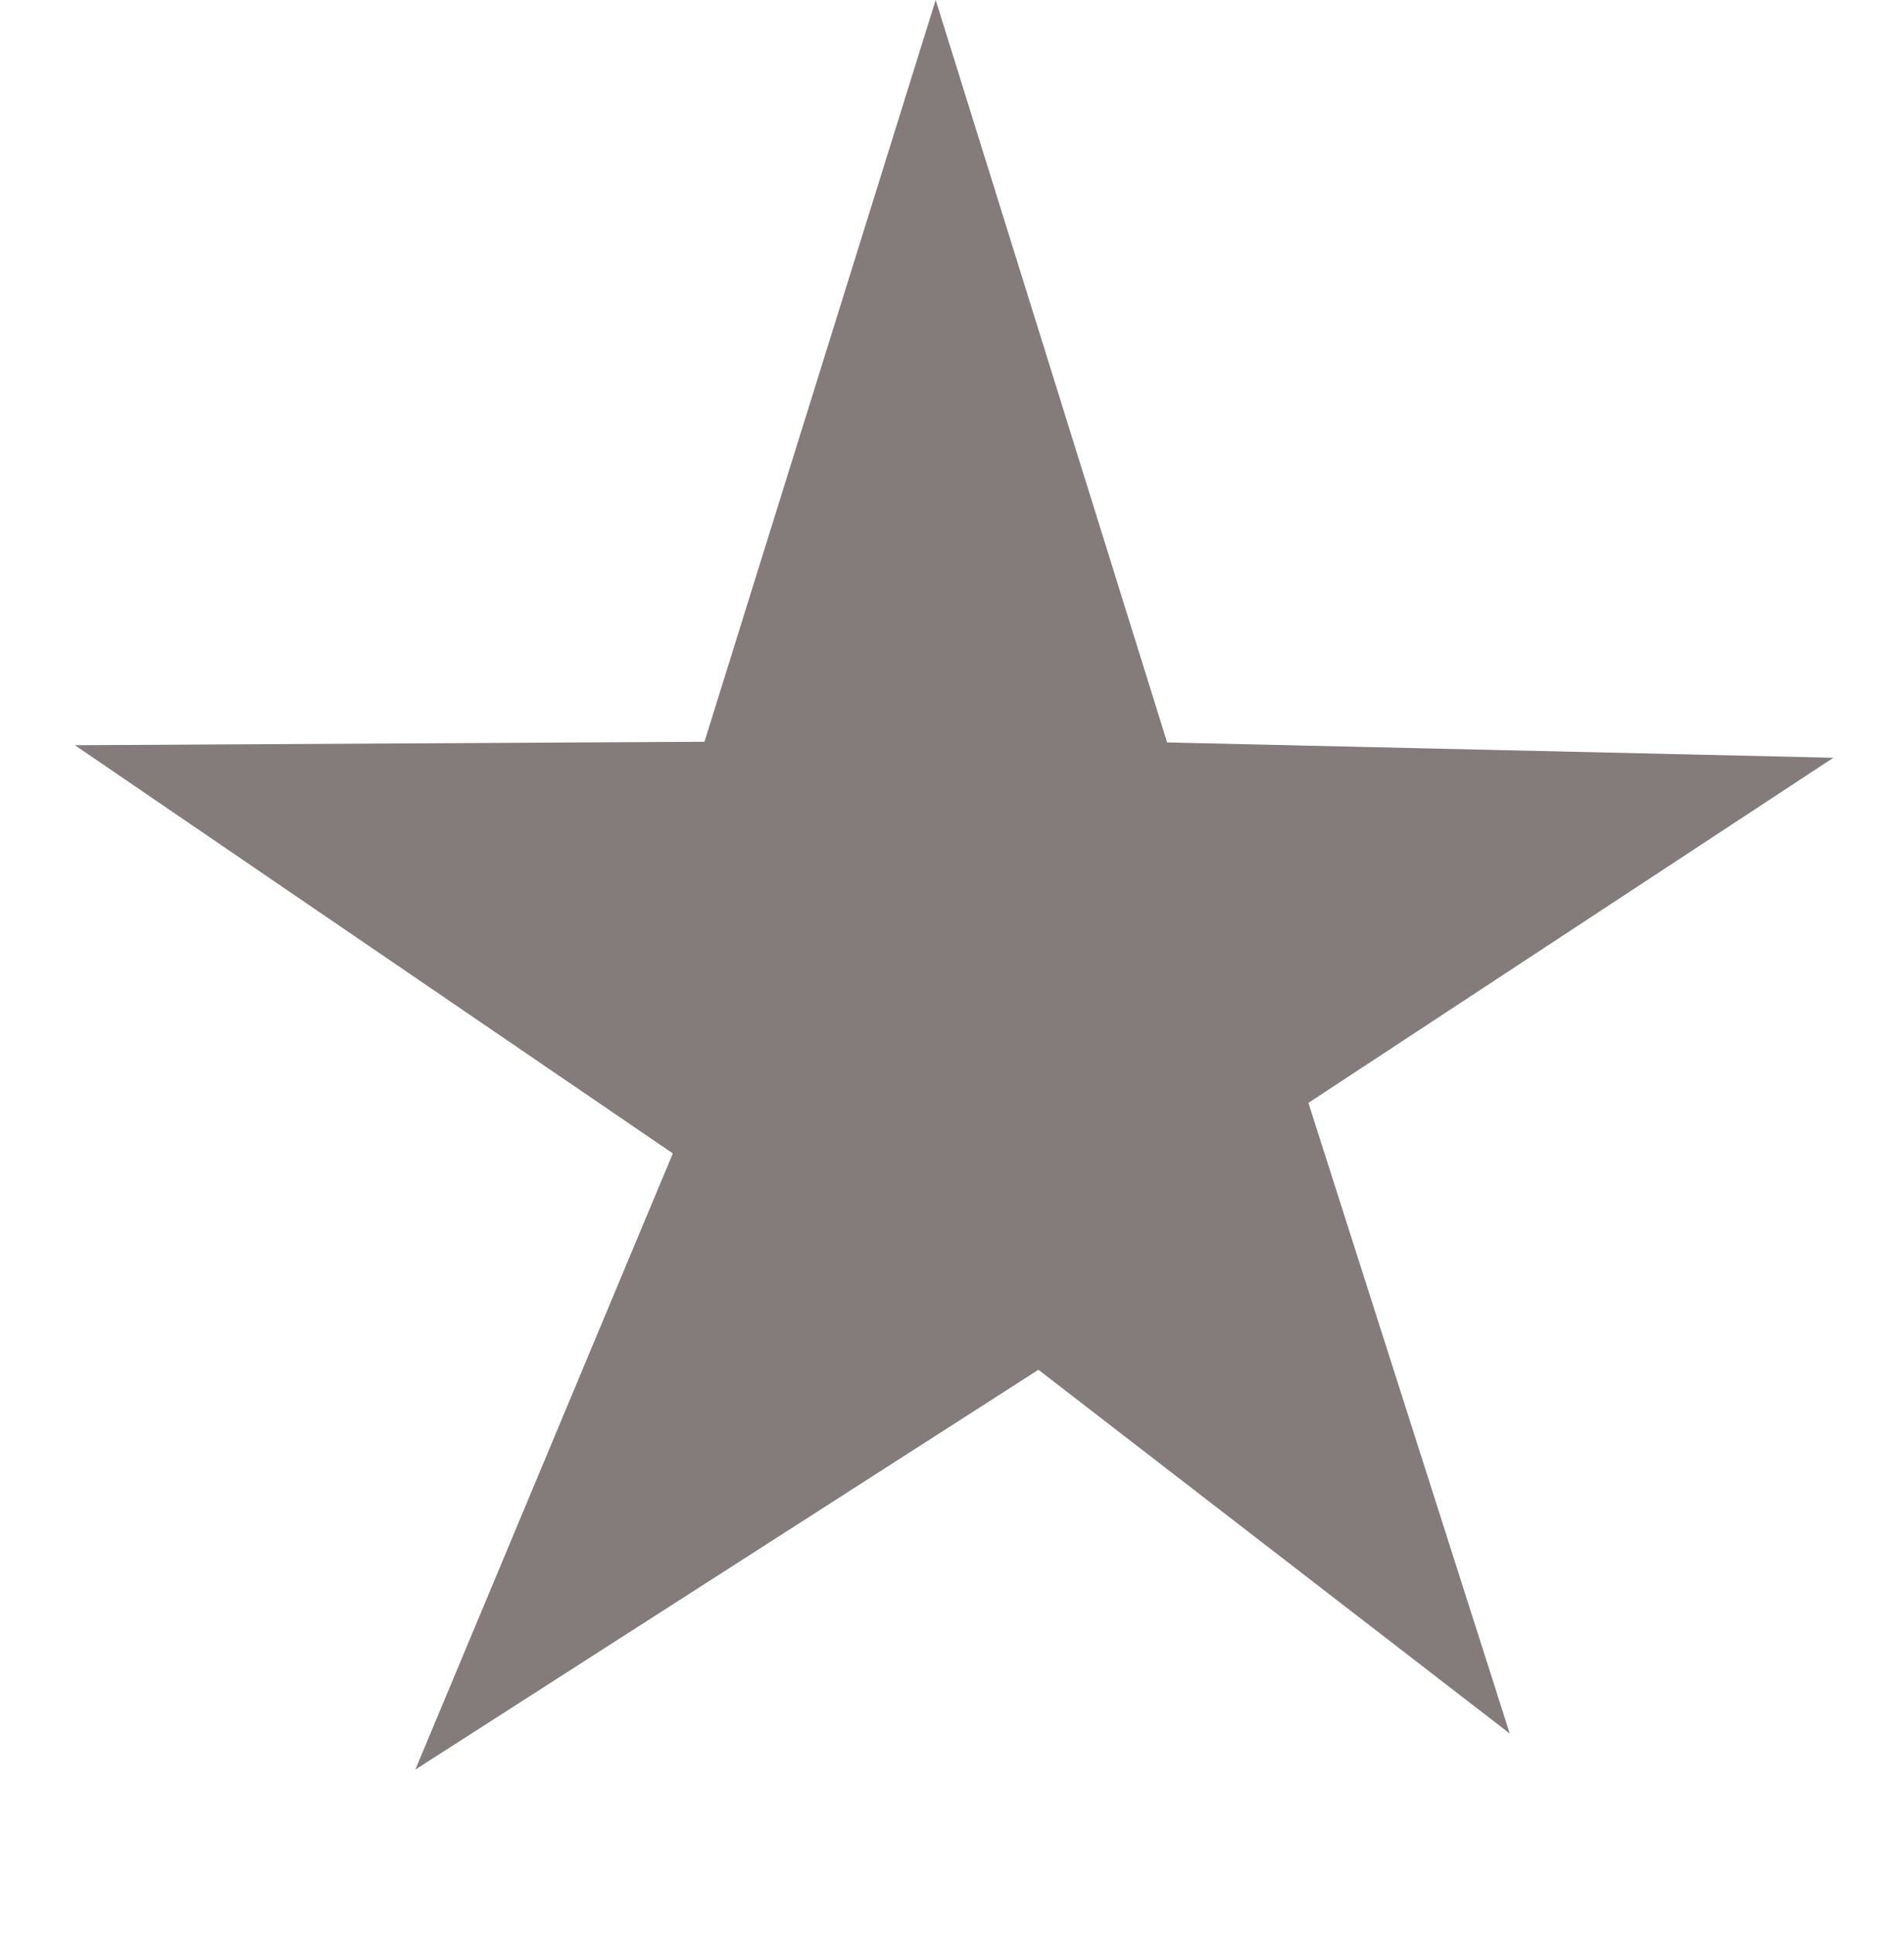 <svg xmlns="http://www.w3.org/2000/svg" width="42.313" height="42.98" viewBox="0 0 42.313 42.98">
  <g id="Groupe_22" data-name="Groupe 22" transform="translate(-2377.719 15496)">
    <g id="Groupe_5" data-name="Groupe 5" transform="translate(2377.719 -15496)">
      <path id="Polygone_1" data-name="Polygone 1" d="M5.694,0l5.694,18.263H0Z" transform="translate(15.1 0)" fill="#847b7b"/>
      <path id="Polygone_2" data-name="Polygone 2" d="M5.694,0l5.694,18.263H0Z" transform="translate(0 22.004) rotate(-73)" fill="#847b7b"/>
      <path id="Polygone_3" data-name="Polygone 3" d="M5.694,0l5.694,18.263H0Z" transform="translate(39.174 11.364) rotate(74)" fill="#847b7b"/>
      <path id="Polygone_4" data-name="Polygone 4" d="M5.694,0l5.694,18.263H0Z" transform="matrix(-0.819, 0.574, -0.574, -0.819, 38.215, 35.251)" fill="#847b7b"/>
      <path id="Polygone_5" data-name="Polygone 5" d="M5.694,0l5.694,18.263H0Z" transform="translate(13.592 42.98) rotate(-140)" fill="#847b7b"/>
    </g>
    <rect id="Rectangle_102" data-name="Rectangle 102" width="9.883" height="8.594" transform="translate(2393.034 -15478.597)" fill="#847b7b"/>
  </g>
</svg>
